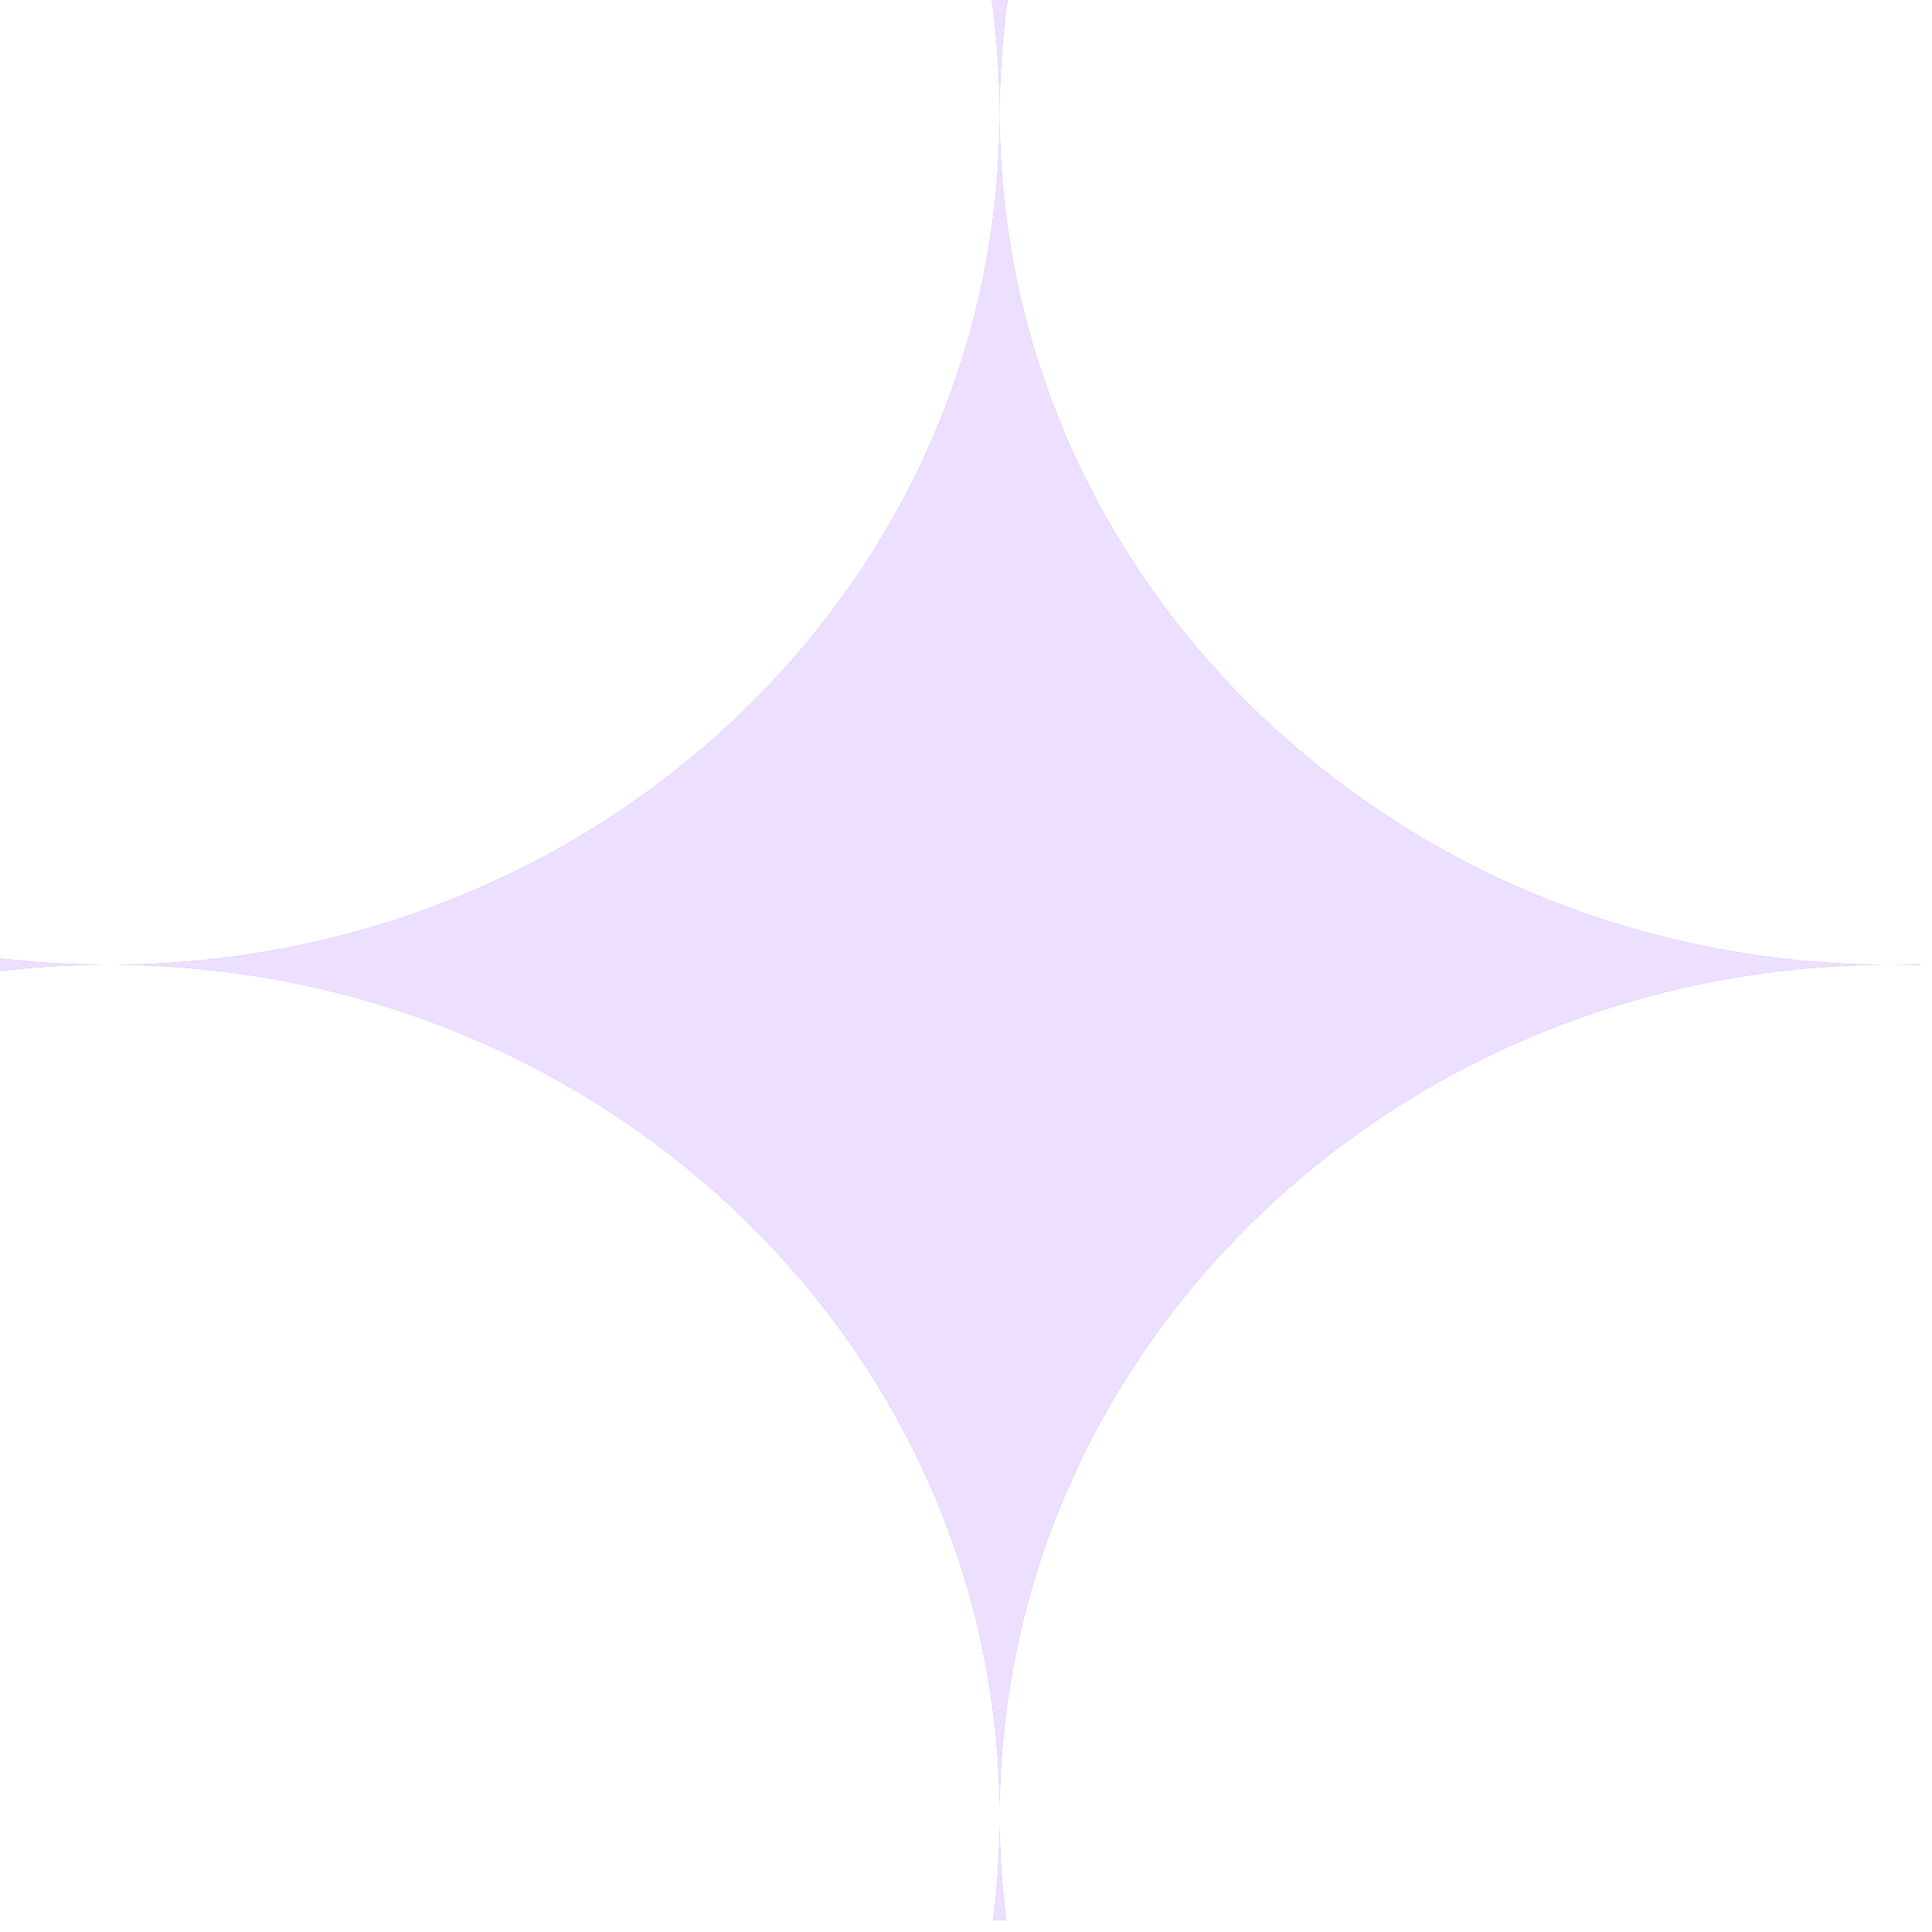 <svg width="42" height="42" viewBox="0 0 42 42" fill="none" xmlns="http://www.w3.org/2000/svg">
<g filter="url(#filter0_f_2076_1881)">
<path fill-rule="evenodd" clip-rule="evenodd" d="M21.731 2.467C21.731 12.651 13.122 20.914 2.48 20.972C13.059 21.028 21.63 29.194 21.732 39.295C21.835 29.17 30.446 20.99 41.061 20.972C30.382 20.954 21.732 12.676 21.732 2.467C21.732 1.631 21.79 0.807 21.902 0H21.561C21.673 0.807 21.731 1.63 21.731 2.467ZM41.74 20.962C41.537 20.969 41.334 20.972 41.13 20.972C41.334 20.973 41.537 20.976 41.74 20.982V20.962ZM21.874 41.74C21.787 41.057 21.739 40.364 21.732 39.66C21.725 40.364 21.677 41.057 21.59 41.74H21.874ZM0 21.109C0.74 21.022 1.493 20.976 2.257 20.972C1.493 20.968 0.74 20.922 0 20.835V21.109Z" fill="#B989FF"/>
</g>
<path fill-rule="evenodd" clip-rule="evenodd" d="M21.731 2.467C21.731 12.651 13.122 20.914 2.48 20.972C13.059 21.028 21.63 29.194 21.732 39.295C21.835 29.17 30.446 20.99 41.061 20.972C30.382 20.954 21.732 12.676 21.732 2.467C21.732 1.631 21.79 0.807 21.902 0H21.561C21.673 0.807 21.731 1.63 21.731 2.467ZM41.74 20.962C41.537 20.969 41.334 20.972 41.13 20.972C41.334 20.973 41.537 20.976 41.74 20.982V20.962ZM21.874 41.74C21.787 41.057 21.739 40.364 21.732 39.66C21.725 40.364 21.677 41.057 21.59 41.74H21.874ZM0 21.109C0.74 21.022 1.493 20.976 2.257 20.972C1.493 20.968 0.74 20.922 0 20.835V21.109Z" fill="#ECDFFF"/>
<defs>
<filter id="filter0_f_2076_1881" x="-11.1" y="-11.1" width="63.94" height="63.94" filterUnits="userSpaceOnUse" color-interpolation-filters="sRGB">
<feFlood flood-opacity="0" result="BackgroundImageFix"/>
<feBlend mode="normal" in="SourceGraphic" in2="BackgroundImageFix" result="shape"/>
<feGaussianBlur stdDeviation="5.55" result="effect1_foregroundBlur_2076_1881"/>
</filter>
</defs>
</svg>
